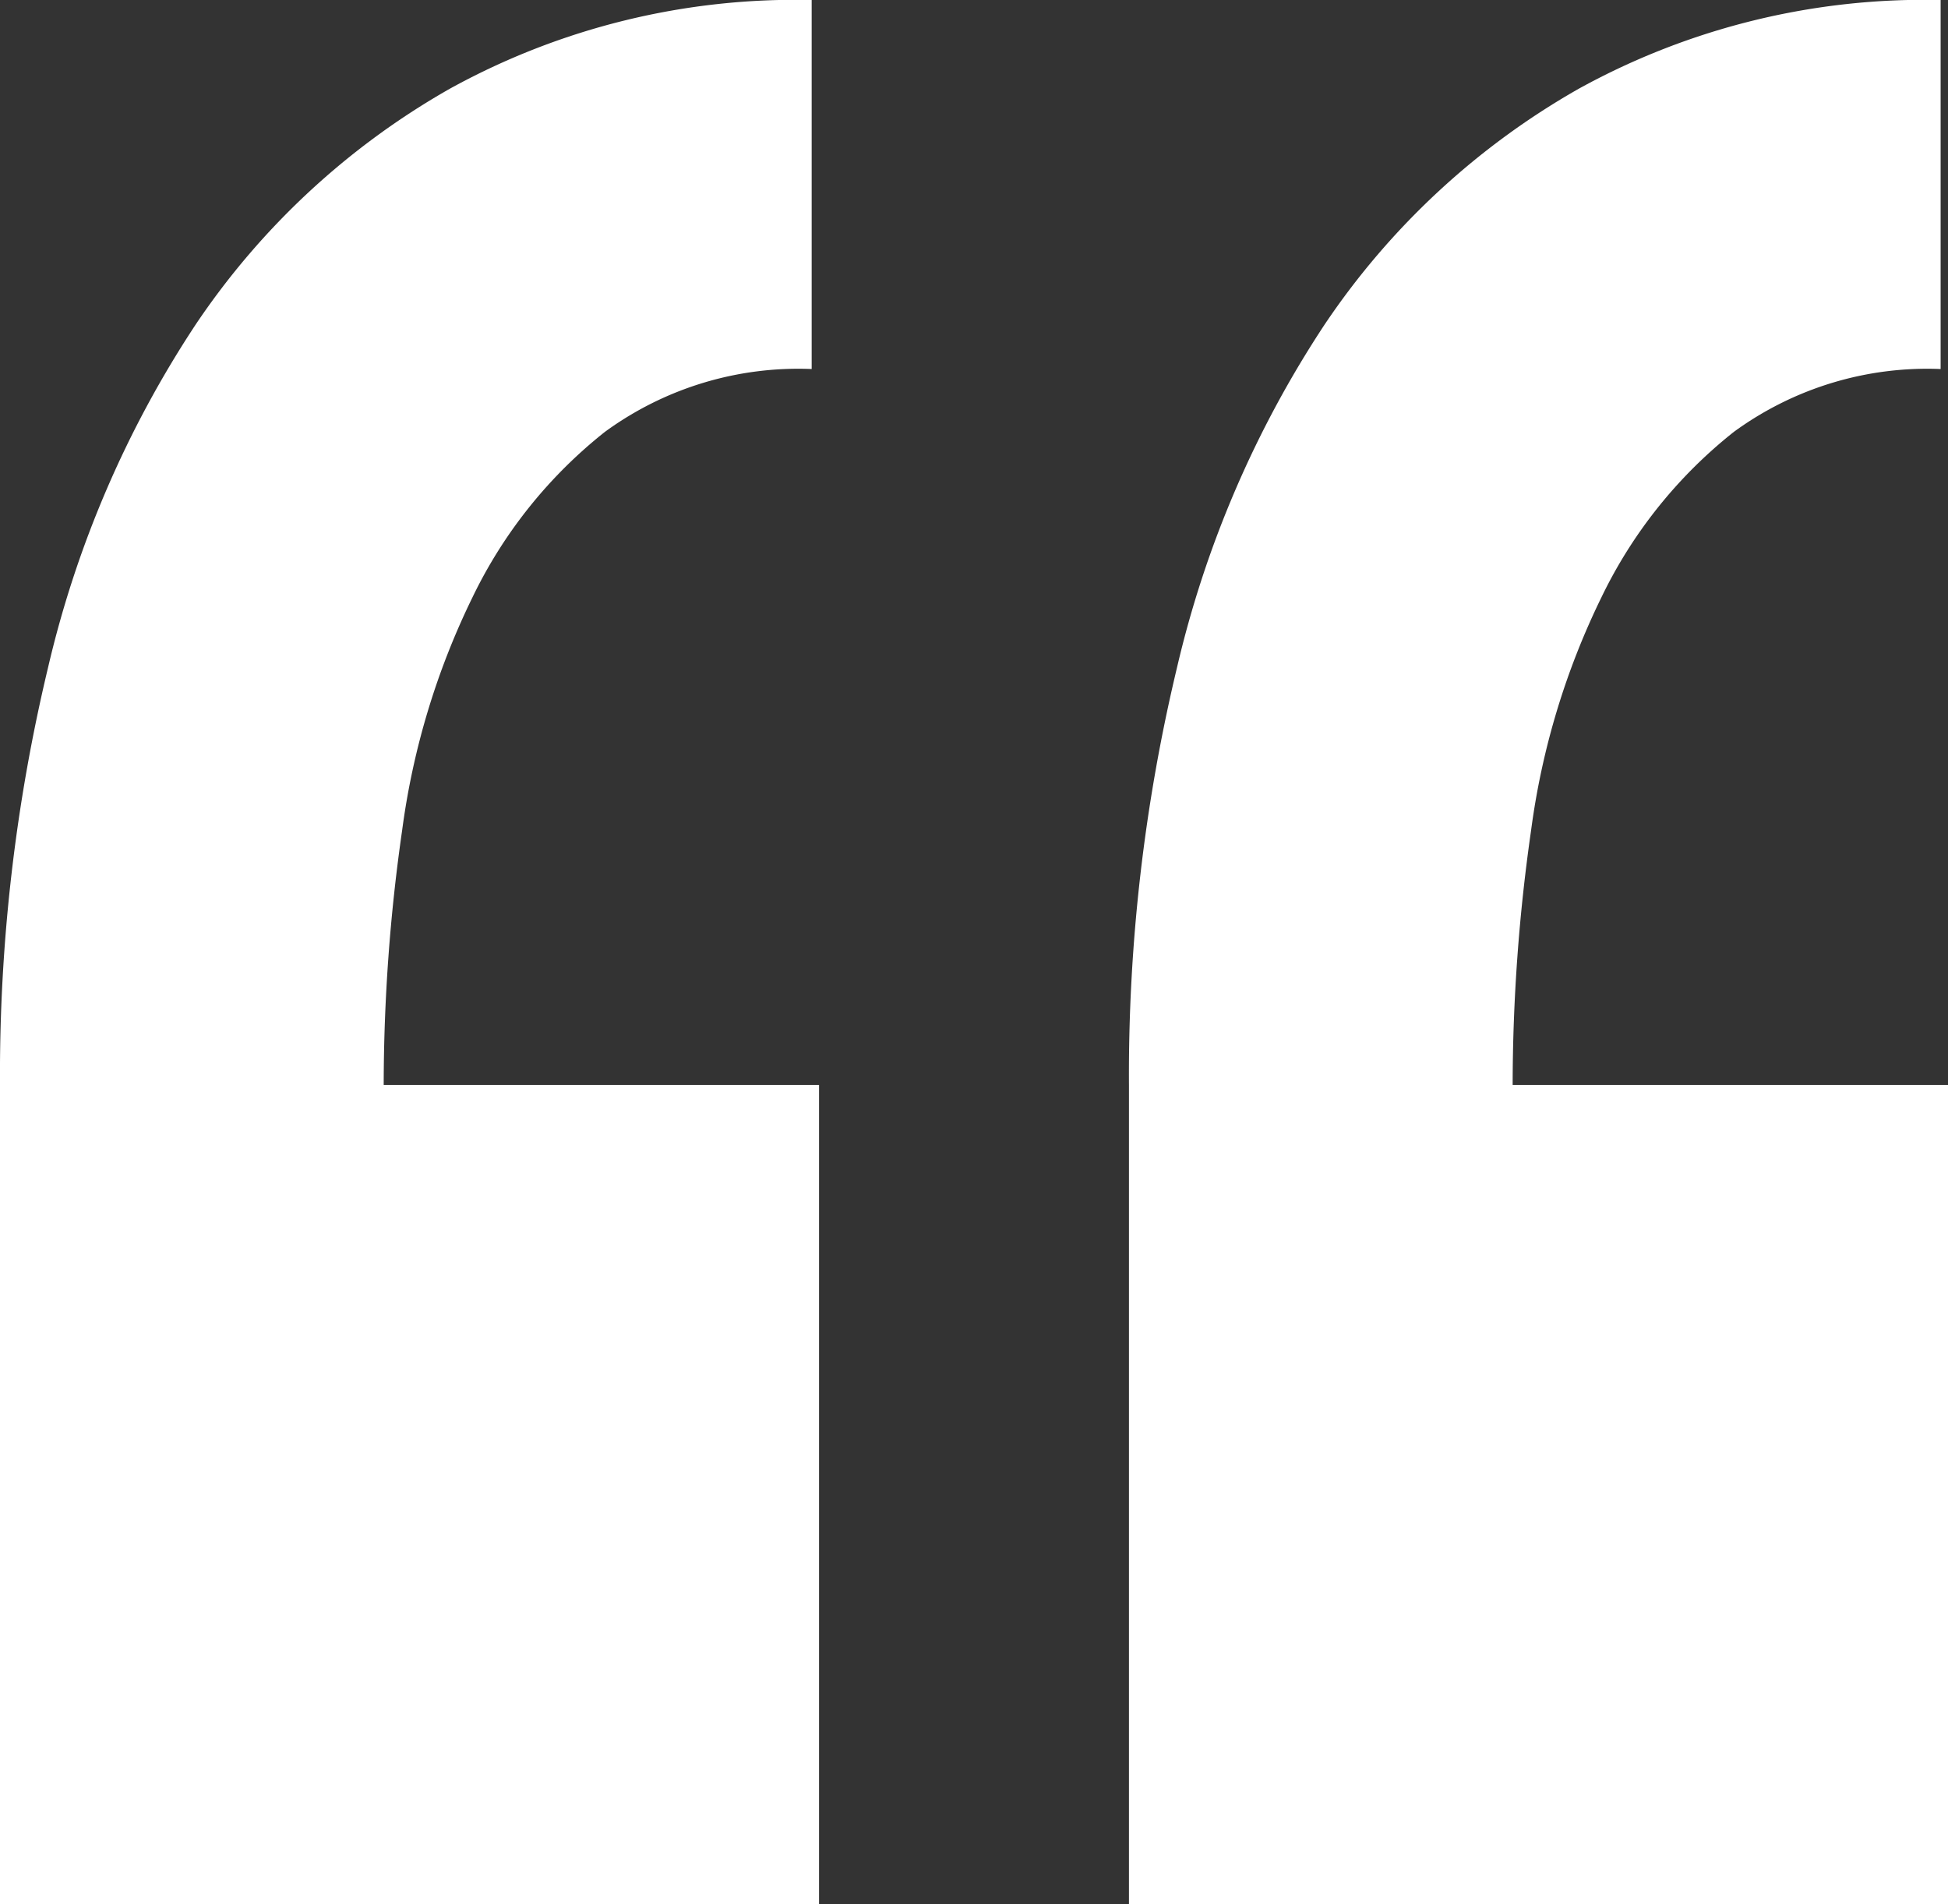 <svg xmlns="http://www.w3.org/2000/svg" width="52.8" height="51.6" viewBox="0 0 52.8 51.6"><rect x="0" y="0" width="52.8" height="51.6" fill="#333333" stroke="none"/><path d="M35.4-91.2v-22.2H23.6a48.748,48.748,0,0,1,.5-6.9,20.465,20.465,0,0,1,1.9-6.3,12.81,12.81,0,0,1,3.6-4.5,8.891,8.891,0,0,1,5.6-1.7v-10a19.411,19.411,0,0,0-9.8,2.4,20.467,20.467,0,0,0-6.9,6.4,28.671,28.671,0,0,0-4,9.3,47.312,47.312,0,0,0-1.3,11.3v22.2Zm30.6,0v-22.2H54.2a48.748,48.748,0,0,1,.5-6.9,20.465,20.465,0,0,1,1.9-6.3,12.81,12.81,0,0,1,3.6-4.5,8.891,8.891,0,0,1,5.6-1.7v-10a19.411,19.411,0,0,0-9.8,2.4,20.467,20.467,0,0,0-6.9,6.4,28.671,28.671,0,0,0-4,9.3,47.312,47.312,0,0,0-1.3,11.3v22.2Z" transform="translate(-13.2 142.8)" fill="#ffffff82"/></svg>